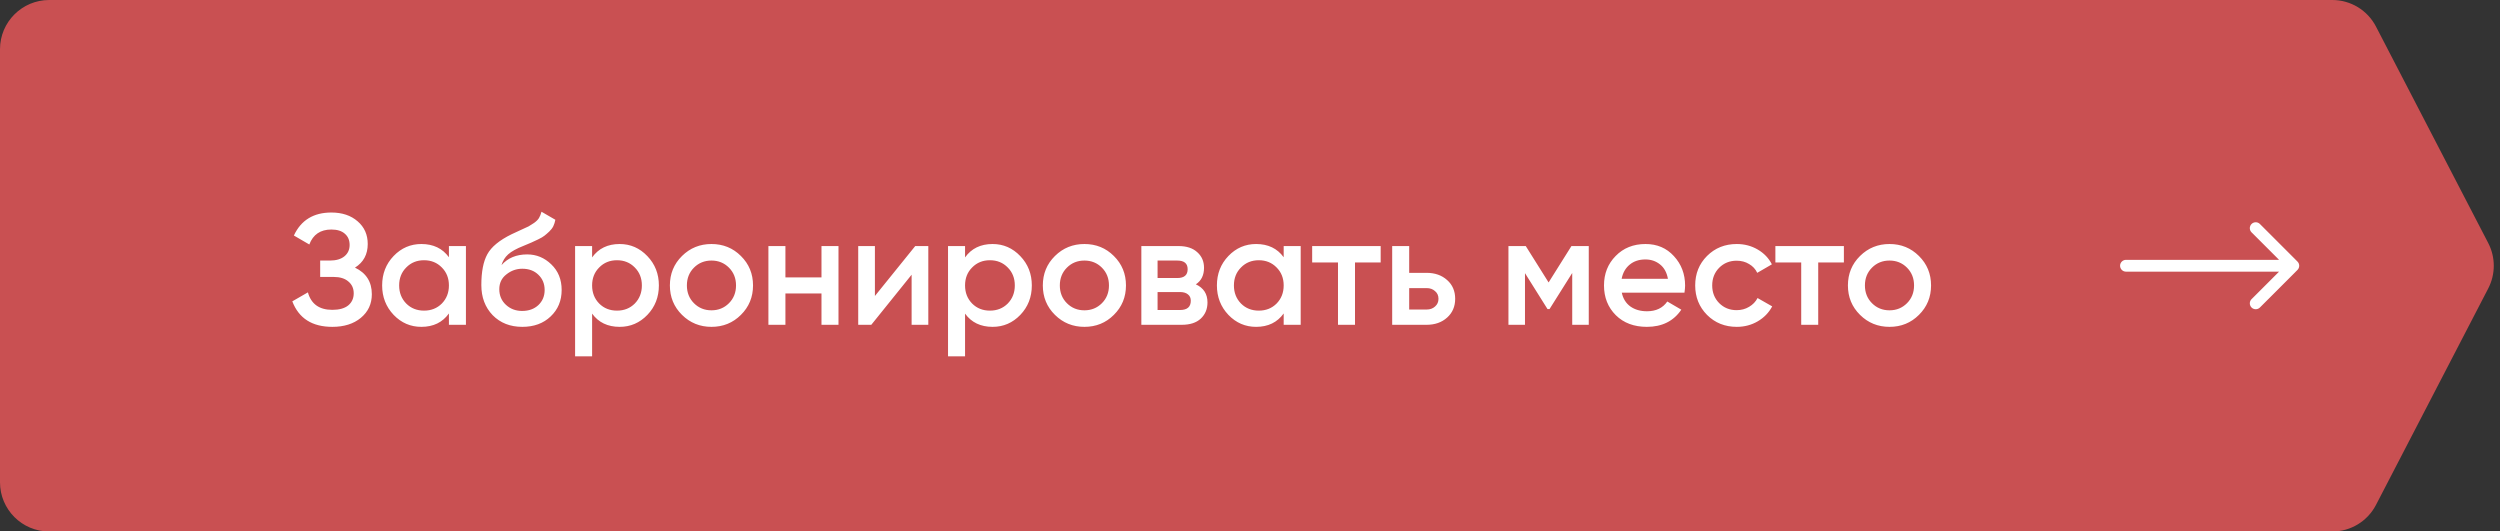 <?xml version="1.0" encoding="UTF-8"?> <svg xmlns="http://www.w3.org/2000/svg" width="254" height="54" viewBox="0 0 254 54" fill="none"><rect x="0" y="0" width="254" height="54" fill="#333333" stroke="none"/> <path d="M0 5C0 2.239 2.239 0 5 0H236.96C238.828 0 240.54 1.041 241.399 2.698L252.807 24.698C253.555 26.142 253.555 27.858 252.807 29.302L241.399 51.302C240.54 52.959 238.828 54 236.96 54H5C2.239 54 0 51.761 0 49V5Z" fill="#C95052"></path> <path d="M36.066 27.192C37.207 27.736 37.778 28.637 37.778 29.896C37.778 30.877 37.405 31.677 36.658 32.296C35.922 32.904 34.957 33.208 33.762 33.208C31.714 33.208 30.359 32.344 29.698 30.616L31.282 29.704C31.613 30.888 32.439 31.48 33.762 31.48C34.466 31.48 35.005 31.331 35.378 31.032C35.751 30.723 35.938 30.312 35.938 29.8C35.938 29.299 35.757 28.899 35.394 28.6C35.042 28.291 34.541 28.136 33.89 28.136H32.53V26.472H33.522C34.151 26.472 34.642 26.328 34.994 26.04C35.346 25.752 35.522 25.368 35.522 24.888C35.522 24.408 35.362 24.029 35.042 23.752C34.722 23.464 34.263 23.32 33.666 23.32C32.557 23.32 31.81 23.827 31.426 24.84L29.858 23.928C30.583 22.371 31.853 21.592 33.666 21.592C34.765 21.592 35.655 21.891 36.338 22.488C37.021 23.075 37.362 23.843 37.362 24.792C37.362 25.848 36.93 26.648 36.066 27.192ZM45.61 25H47.338V33H45.61V31.848C44.959 32.755 44.026 33.208 42.81 33.208C41.711 33.208 40.772 32.803 39.994 31.992C39.215 31.171 38.826 30.173 38.826 29C38.826 27.816 39.215 26.819 39.994 26.008C40.772 25.197 41.711 24.792 42.81 24.792C44.026 24.792 44.959 25.24 45.61 26.136V25ZM41.274 30.84C41.754 31.32 42.356 31.56 43.082 31.56C43.807 31.56 44.41 31.32 44.89 30.84C45.37 30.349 45.61 29.736 45.61 29C45.61 28.264 45.37 27.656 44.89 27.176C44.41 26.685 43.807 26.44 43.082 26.44C42.356 26.44 41.754 26.685 41.274 27.176C40.794 27.656 40.554 28.264 40.554 29C40.554 29.736 40.794 30.349 41.274 30.84ZM53.064 33.208C51.837 33.208 50.834 32.813 50.056 32.024C49.288 31.224 48.904 30.205 48.904 28.968C48.904 27.613 49.106 26.568 49.512 25.832C49.917 25.085 50.738 24.408 51.976 23.8C52.178 23.704 52.477 23.565 52.872 23.384C53.277 23.203 53.554 23.075 53.704 23C53.853 22.915 54.04 22.797 54.264 22.648C54.488 22.488 54.653 22.323 54.76 22.152C54.866 21.971 54.952 21.757 55.016 21.512L56.424 22.328C56.381 22.563 56.312 22.781 56.216 22.984C56.12 23.176 55.981 23.357 55.8 23.528C55.618 23.699 55.458 23.837 55.32 23.944C55.192 24.051 54.973 24.179 54.664 24.328C54.354 24.477 54.125 24.584 53.976 24.648C53.837 24.712 53.57 24.824 53.176 24.984C52.472 25.261 51.954 25.549 51.624 25.848C51.304 26.136 51.08 26.499 50.952 26.936C51.592 26.211 52.461 25.848 53.56 25.848C54.498 25.848 55.314 26.184 56.008 26.856C56.712 27.528 57.064 28.397 57.064 29.464C57.064 30.552 56.69 31.448 55.944 32.152C55.208 32.856 54.248 33.208 53.064 33.208ZM53.048 31.592C53.72 31.592 54.269 31.395 54.696 31C55.122 30.595 55.336 30.083 55.336 29.464C55.336 28.835 55.122 28.317 54.696 27.912C54.28 27.507 53.736 27.304 53.064 27.304C52.466 27.304 51.928 27.496 51.448 27.88C50.968 28.253 50.728 28.755 50.728 29.384C50.728 30.024 50.952 30.552 51.4 30.968C51.848 31.384 52.397 31.592 53.048 31.592ZM62.958 24.792C64.056 24.792 64.995 25.203 65.774 26.024C66.552 26.835 66.942 27.827 66.942 29C66.942 30.184 66.552 31.181 65.774 31.992C64.995 32.803 64.056 33.208 62.958 33.208C61.742 33.208 60.809 32.76 60.158 31.864V36.2H58.43V25H60.158V26.152C60.809 25.245 61.742 24.792 62.958 24.792ZM60.878 30.84C61.358 31.32 61.961 31.56 62.686 31.56C63.411 31.56 64.014 31.32 64.494 30.84C64.974 30.349 65.214 29.736 65.214 29C65.214 28.264 64.974 27.656 64.494 27.176C64.014 26.685 63.411 26.44 62.686 26.44C61.961 26.44 61.358 26.685 60.878 27.176C60.398 27.656 60.158 28.264 60.158 29C60.158 29.736 60.398 30.349 60.878 30.84ZM72.284 33.208C71.111 33.208 70.113 32.803 69.292 31.992C68.471 31.181 68.06 30.184 68.06 29C68.06 27.816 68.471 26.819 69.292 26.008C70.113 25.197 71.111 24.792 72.284 24.792C73.468 24.792 74.465 25.197 75.276 26.008C76.097 26.819 76.508 27.816 76.508 29C76.508 30.184 76.097 31.181 75.276 31.992C74.465 32.803 73.468 33.208 72.284 33.208ZM70.508 30.808C70.988 31.288 71.58 31.528 72.284 31.528C72.988 31.528 73.58 31.288 74.06 30.808C74.54 30.328 74.78 29.725 74.78 29C74.78 28.275 74.54 27.672 74.06 27.192C73.58 26.712 72.988 26.472 72.284 26.472C71.58 26.472 70.988 26.712 70.508 27.192C70.028 27.672 69.788 28.275 69.788 29C69.788 29.725 70.028 30.328 70.508 30.808ZM83.463 25H85.191V33H83.463V29.816H79.799V33H78.07V25H79.799V28.184H83.463V25ZM92.987 25H94.316V33H92.62V27.912L88.523 33H87.195V25H88.891V30.072L92.987 25ZM100.849 24.792C101.947 24.792 102.886 25.203 103.665 26.024C104.443 26.835 104.833 27.827 104.833 29C104.833 30.184 104.443 31.181 103.665 31.992C102.886 32.803 101.947 33.208 100.849 33.208C99.632 33.208 98.699 32.76 98.049 31.864V36.2H96.32V25H98.049V26.152C98.699 25.245 99.632 24.792 100.849 24.792ZM98.769 30.84C99.249 31.32 99.851 31.56 100.577 31.56C101.302 31.56 101.905 31.32 102.385 30.84C102.865 30.349 103.105 29.736 103.105 29C103.105 28.264 102.865 27.656 102.385 27.176C101.905 26.685 101.302 26.44 100.577 26.44C99.851 26.44 99.249 26.685 98.769 27.176C98.288 27.656 98.049 28.264 98.049 29C98.049 29.736 98.288 30.349 98.769 30.84ZM110.175 33.208C109.001 33.208 108.004 32.803 107.183 31.992C106.361 31.181 105.951 30.184 105.951 29C105.951 27.816 106.361 26.819 107.183 26.008C108.004 25.197 109.001 24.792 110.175 24.792C111.359 24.792 112.356 25.197 113.167 26.008C113.988 26.819 114.399 27.816 114.399 29C114.399 30.184 113.988 31.181 113.167 31.992C112.356 32.803 111.359 33.208 110.175 33.208ZM108.399 30.808C108.879 31.288 109.471 31.528 110.175 31.528C110.879 31.528 111.471 31.288 111.951 30.808C112.431 30.328 112.671 29.725 112.671 29C112.671 28.275 112.431 27.672 111.951 27.192C111.471 26.712 110.879 26.472 110.175 26.472C109.471 26.472 108.879 26.712 108.399 27.192C107.919 27.672 107.679 28.275 107.679 29C107.679 29.725 107.919 30.328 108.399 30.808ZM121.497 28.888C122.286 29.251 122.681 29.864 122.681 30.728C122.681 31.4 122.452 31.949 121.993 32.376C121.545 32.792 120.9 33 120.057 33H115.961V25H119.737C120.558 25 121.193 25.208 121.641 25.624C122.1 26.029 122.329 26.557 122.329 27.208C122.329 27.965 122.052 28.525 121.497 28.888ZM119.609 26.472H117.609V28.248H119.609C120.313 28.248 120.665 27.949 120.665 27.352C120.665 26.765 120.313 26.472 119.609 26.472ZM119.897 31.496C120.622 31.496 120.985 31.181 120.985 30.552C120.985 30.275 120.889 30.061 120.697 29.912C120.505 29.752 120.238 29.672 119.897 29.672H117.609V31.496H119.897ZM130.422 25H132.15V33H130.422V31.848C129.771 32.755 128.838 33.208 127.622 33.208C126.523 33.208 125.585 32.803 124.806 31.992C124.027 31.171 123.638 30.173 123.638 29C123.638 27.816 124.027 26.819 124.806 26.008C125.585 25.197 126.523 24.792 127.622 24.792C128.838 24.792 129.771 25.24 130.422 26.136V25ZM126.086 30.84C126.566 31.32 127.169 31.56 127.894 31.56C128.619 31.56 129.222 31.32 129.702 30.84C130.182 30.349 130.422 29.736 130.422 29C130.422 28.264 130.182 27.656 129.702 27.176C129.222 26.685 128.619 26.44 127.894 26.44C127.169 26.44 126.566 26.685 126.086 27.176C125.606 27.656 125.366 28.264 125.366 29C125.366 29.736 125.606 30.349 126.086 30.84ZM140.276 25V26.664H137.668V33H135.94V26.664H133.316V25H140.276ZM144.934 27.72C145.787 27.72 146.486 27.965 147.03 28.456C147.574 28.936 147.846 29.571 147.846 30.36C147.846 31.139 147.574 31.773 147.03 32.264C146.486 32.755 145.787 33 144.934 33H141.446V25H143.174V27.72H144.934ZM144.95 31.448C145.291 31.448 145.574 31.347 145.798 31.144C146.032 30.941 146.15 30.68 146.15 30.36C146.15 30.029 146.032 29.768 145.798 29.576C145.574 29.373 145.291 29.272 144.95 29.272H143.174V31.448H144.95ZM161.418 25V33H159.738V27.736L157.434 31.4H157.226L154.938 27.752V33H153.258V25H155.018L157.338 28.696L159.658 25H161.418ZM164.774 29.736C164.902 30.344 165.196 30.813 165.654 31.144C166.113 31.464 166.673 31.624 167.334 31.624C168.252 31.624 168.94 31.293 169.398 30.632L170.822 31.464C170.033 32.627 168.865 33.208 167.318 33.208C166.017 33.208 164.966 32.813 164.166 32.024C163.366 31.224 162.966 30.216 162.966 29C162.966 27.805 163.361 26.808 164.15 26.008C164.94 25.197 165.953 24.792 167.19 24.792C168.364 24.792 169.324 25.203 170.07 26.024C170.828 26.845 171.206 27.843 171.206 29.016C171.206 29.197 171.185 29.437 171.142 29.736H164.774ZM164.758 28.328H169.462C169.345 27.677 169.073 27.187 168.646 26.856C168.23 26.525 167.74 26.36 167.174 26.36C166.534 26.36 166.001 26.536 165.574 26.888C165.148 27.24 164.876 27.72 164.758 28.328ZM176.456 33.208C175.251 33.208 174.243 32.803 173.432 31.992C172.632 31.181 172.232 30.184 172.232 29C172.232 27.805 172.632 26.808 173.432 26.008C174.243 25.197 175.251 24.792 176.456 24.792C177.235 24.792 177.944 24.979 178.584 25.352C179.224 25.725 179.704 26.227 180.024 26.856L178.536 27.72C178.355 27.336 178.077 27.037 177.704 26.824C177.341 26.6 176.92 26.488 176.44 26.488C175.736 26.488 175.144 26.728 174.664 27.208C174.195 27.688 173.96 28.285 173.96 29C173.96 29.715 174.195 30.312 174.664 30.792C175.144 31.272 175.736 31.512 176.44 31.512C176.909 31.512 177.331 31.4 177.704 31.176C178.088 30.952 178.376 30.653 178.568 30.28L180.056 31.128C179.715 31.768 179.224 32.275 178.584 32.648C177.944 33.021 177.235 33.208 176.456 33.208ZM187.339 25V26.664H184.731V33H183.003V26.664H180.379V25H187.339ZM191.972 33.208C190.798 33.208 189.801 32.803 188.98 31.992C188.158 31.181 187.748 30.184 187.748 29C187.748 27.816 188.158 26.819 188.98 26.008C189.801 25.197 190.798 24.792 191.972 24.792C193.156 24.792 194.153 25.197 194.964 26.008C195.785 26.819 196.196 27.816 196.196 29C196.196 30.184 195.785 31.181 194.964 31.992C194.153 32.803 193.156 33.208 191.972 33.208ZM190.196 30.808C190.676 31.288 191.268 31.528 191.972 31.528C192.676 31.528 193.268 31.288 193.748 30.808C194.228 30.328 194.468 29.725 194.468 29C194.468 28.275 194.228 27.672 193.748 27.192C193.268 26.712 192.676 26.472 191.972 26.472C191.268 26.472 190.676 26.712 190.196 27.192C189.716 27.672 189.476 28.275 189.476 29C189.476 29.725 189.716 30.328 190.196 30.808Z" fill="white"></path> <path d="M216 26.4C215.669 26.4 215.4 26.669 215.4 27C215.4 27.331 215.669 27.6 216 27.6V26.4ZM233.424 27.424C233.659 27.19 233.659 26.81 233.424 26.576L229.606 22.757C229.372 22.523 228.992 22.523 228.757 22.757C228.523 22.992 228.523 23.372 228.757 23.606L232.151 27L228.757 30.394C228.523 30.628 228.523 31.008 228.757 31.243C228.992 31.477 229.372 31.477 229.606 31.243L233.424 27.424ZM216 27.6H233V26.4H216V27.6Z" fill="white"></path> </svg> 